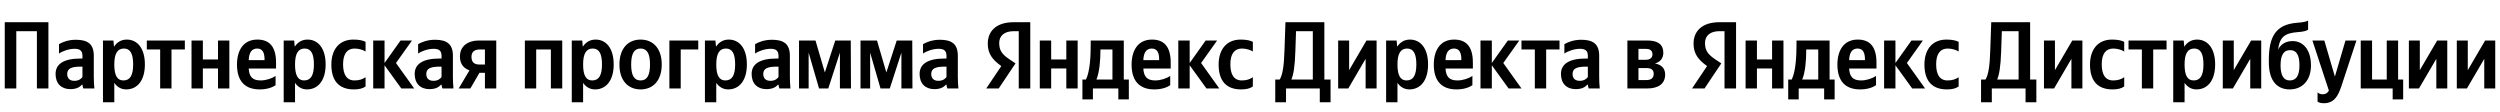 <svg xmlns="http://www.w3.org/2000/svg" xmlns:xlink="http://www.w3.org/1999/xlink" width="831.364" height="37.152"><path fill="#000" d="M1.58 7.39L1.58 29.42L5.42 29.42L5.42 10.37L12.27 10.37L12.27 29.42L16.10 29.42L16.10 7.39ZM31.19 18.54C31.19 14.68 29.23 13.22 25.23 13.22C22.73 13.22 20.76 14.01 19.62 14.68L19.62 17.82C20.64 17.05 22.86 16.23 24.79 16.23C26.60 16.23 27.42 16.86 27.42 18.58L27.42 19.46L26.82 19.46C21.05 19.46 18.48 21.37 18.48 24.60C18.48 27.83 20.45 29.64 23.36 29.64C25.58 29.64 26.53 28.91 27.26 28.15L27.42 28.15C27.45 28.56 27.58 29.10 27.71 29.42L31.38 29.42C31.26 28.12 31.19 26.82 31.19 25.52ZM27.42 25.61C26.95 26.31 26.06 26.88 24.73 26.88C23.14 26.88 22.35 25.99 22.35 24.63C22.35 22.82 23.65 22.16 26.88 22.16L27.42 22.16ZM37.72 13.47L34.24 13.47L34.24 34.01L38.01 34.01L38.01 27.55C38.96 28.97 40.35 29.73 41.97 29.73C45.65 29.73 48.18 26.79 48.18 21.43C48.18 16.10 45.71 13.16 42.16 13.16C40.39 13.16 38.93 13.98 37.91 15.53ZM41.02 26.75C39.02 26.75 38.01 25.14 38.01 21.46C38.01 17.75 39.09 16.14 41.21 16.14C43.27 16.14 44.28 17.75 44.28 21.43C44.28 25.14 43.21 26.75 41.02 26.75ZM61.47 16.45L61.47 13.47L48.82 13.47L48.82 16.45L53.26 16.45L53.26 29.42L57.03 29.42L57.03 16.45ZM72.50 13.47L72.50 19.78L67.46 19.78L67.46 13.47L63.69 13.47L63.69 29.42L67.46 29.42L67.46 22.76L72.50 22.76L72.50 29.42L76.27 29.42L76.27 13.47ZM91.64 28.34L91.64 25.26C90.47 26.06 88.51 26.75 86.67 26.75C83.91 26.75 82.86 25.46 82.71 22.79L91.80 22.79L91.80 20.80C91.80 15.25 89.36 13.16 85.59 13.16C80.99 13.16 78.81 16.67 78.81 21.49C78.81 27.04 81.53 29.73 86.35 29.73C88.76 29.73 90.54 29.10 91.64 28.34ZM85.53 16.14C87.40 16.14 87.97 17.69 87.97 19.69L87.97 20.00L82.71 20.00C82.80 17.47 83.72 16.14 85.53 16.14ZM97.83 13.47L94.34 13.47L94.34 34.01L98.11 34.01L98.11 27.55C99.06 28.97 100.46 29.73 102.07 29.73C105.75 29.73 108.29 26.79 108.29 21.43C108.29 16.10 105.81 13.16 102.26 13.16C100.49 13.16 99.03 13.98 98.02 15.53ZM101.12 26.75C99.13 26.75 98.11 25.14 98.11 21.46C98.11 17.75 99.19 16.14 101.31 16.14C103.37 16.14 104.39 17.75 104.39 21.43C104.39 25.14 103.31 26.75 101.12 26.75ZM117.67 29.73C119.41 29.73 120.65 29.42 121.57 28.75L121.57 25.68C120.62 26.34 119.48 26.75 117.89 26.75C115.20 26.75 114.09 24.66 114.09 21.37C114.09 17.91 115.45 16.14 117.92 16.14C119.38 16.14 120.81 16.64 121.57 17.12L121.57 13.92C120.78 13.47 119.38 13.16 117.51 13.16C112.69 13.16 110.19 16.61 110.19 21.46C110.19 26.79 112.63 29.73 117.67 29.73ZM133.46 29.42L137.74 29.42L131.68 20.95L137.01 13.47L133.20 13.47L127.88 20.95L127.88 13.47L124.11 13.47L124.11 29.42L127.88 29.42L127.88 21.71ZM150.61 18.54C150.61 14.68 148.64 13.22 144.65 13.22C142.14 13.22 140.18 14.01 139.04 14.68L139.04 17.82C140.05 17.05 142.27 16.23 144.20 16.23C146.01 16.23 146.83 16.86 146.83 18.58L146.83 19.46L146.23 19.46C140.46 19.46 137.90 21.37 137.90 24.60C137.90 27.83 139.86 29.64 142.78 29.64C145.00 29.64 145.95 28.91 146.68 28.15L146.83 28.15C146.87 28.56 146.99 29.10 147.12 29.42L150.80 29.42C150.67 28.12 150.61 26.82 150.61 25.52ZM146.83 25.61C146.36 26.31 145.47 26.88 144.14 26.88C142.55 26.88 141.76 25.99 141.76 24.63C141.76 22.82 143.06 22.16 146.30 22.16L146.83 22.16ZM152.54 29.42L156.41 29.42L159.45 24.22L161.26 24.22L161.26 29.42L165.03 29.42L165.03 13.47L159.26 13.47C155.58 13.47 152.95 15.34 152.95 18.77C152.95 21.18 154.09 22.70 156.12 23.39ZM159.55 16.45L161.26 16.45L161.26 21.46L159.45 21.46C157.74 21.46 156.79 20.73 156.79 18.89C156.79 17.15 157.90 16.45 159.55 16.45ZM174.54 13.47L174.54 29.42L178.31 29.42L178.31 16.45L183.19 16.45L183.19 29.42L186.97 29.42L186.97 13.47ZM193.62 13.47L190.14 13.47L190.14 34.01L193.91 34.01L193.91 27.55C194.86 28.97 196.25 29.73 197.87 29.73C201.55 29.73 204.08 26.79 204.08 21.43C204.08 16.10 201.61 13.16 198.06 13.16C196.29 13.16 194.83 13.98 193.81 15.53ZM196.92 26.75C194.92 26.75 193.91 25.14 193.91 21.46C193.91 17.75 194.99 16.14 197.11 16.14C199.17 16.14 200.19 17.75 200.19 21.43C200.19 25.14 199.11 26.75 196.92 26.75ZM213.02 13.16C208.87 13.16 205.99 16.10 205.99 21.46C205.99 26.79 208.87 29.73 213.02 29.73C217.18 29.73 220.06 26.79 220.06 21.43C220.06 16.10 217.18 13.16 213.02 13.16ZM213.02 26.75C210.93 26.75 209.89 25.14 209.89 21.46C209.89 17.75 210.93 16.14 213.02 16.14C215.12 16.14 216.16 17.75 216.16 21.43C216.16 25.14 215.12 26.75 213.02 26.75ZM222.60 13.47L222.60 29.42L226.37 29.42L226.37 16.45L232.20 16.45L232.20 13.47ZM237.91 13.47L234.42 13.47L234.42 34.01L238.19 34.01L238.19 27.55C239.14 28.97 240.54 29.73 242.16 29.73C245.83 29.73 248.37 26.79 248.37 21.43C248.37 16.10 245.90 13.16 242.35 13.16C240.57 13.16 239.11 13.98 238.10 15.53ZM241.21 26.75C239.21 26.75 238.19 25.14 238.19 21.46C238.19 17.75 239.27 16.14 241.40 16.14C243.46 16.14 244.47 17.75 244.47 21.43C244.47 25.14 243.39 26.75 241.21 26.75ZM262.67 18.54C262.67 14.68 260.70 13.22 256.71 13.22C254.20 13.22 252.24 14.01 251.10 14.68L251.10 17.82C252.11 17.05 254.33 16.23 256.26 16.23C258.07 16.23 258.89 16.86 258.89 18.58L258.89 19.46L258.29 19.46C252.52 19.46 249.95 21.37 249.95 24.60C249.95 27.83 251.92 29.64 254.84 29.64C257.06 29.64 258.01 28.91 258.74 28.15L258.89 28.15C258.93 28.56 259.05 29.10 259.18 29.42L262.86 29.42C262.73 28.12 262.67 26.82 262.67 25.52ZM258.89 25.61C258.42 26.31 257.53 26.88 256.20 26.88C254.61 26.88 253.82 25.99 253.82 24.63C253.82 22.82 255.12 22.16 258.36 22.16L258.89 22.16ZM279.31 29.42L282.99 29.42L282.92 13.47L277.76 13.47L274.30 24.09L271.19 13.47L265.71 13.47L265.71 29.42L268.91 29.42L268.91 17.50L272.37 29.42L275.44 29.42L279.31 17.50ZM299.76 29.42L303.43 29.42L303.37 13.47L298.20 13.47L294.75 24.09L291.64 13.47L286.16 13.47L286.16 29.42L289.36 29.42L289.36 17.50L292.81 29.42L295.89 29.42L299.76 17.50ZM318.52 18.54C318.52 14.68 316.56 13.22 312.56 13.22C310.06 13.22 308.09 14.01 306.95 14.68L306.95 17.82C307.97 17.05 310.18 16.23 312.12 16.23C313.93 16.23 314.75 16.86 314.75 18.58L314.75 19.46L314.15 19.46C308.38 19.46 305.81 21.37 305.81 24.60C305.81 27.83 307.78 29.64 310.69 29.64C312.91 29.64 313.86 28.91 314.59 28.15L314.75 28.15C314.78 28.56 314.91 29.10 315.03 29.42L318.71 29.42C318.59 28.12 318.52 26.82 318.52 25.52ZM314.75 25.61C314.27 26.31 313.39 26.88 312.05 26.88C310.47 26.88 309.68 25.99 309.68 24.63C309.68 22.82 310.98 22.16 314.21 22.16L314.75 22.16ZM338.78 29.42L342.61 29.42L342.61 7.39L337.03 7.39C331.42 7.39 328.48 10.27 328.48 14.52C328.48 17.91 330.09 19.91 332.98 21.97L327.97 29.42L332.12 29.42L337.70 21.08L335.77 19.78C333.42 18.20 332.28 16.96 332.28 14.30C332.28 11.95 333.93 10.37 337.07 10.37L338.78 10.37ZM412.73 29.73C414.48 29.73 415.71 29.42 416.63 28.75L416.63 25.68C415.68 26.34 414.54 26.75 412.96 26.75C410.26 26.75 409.15 24.66 409.15 21.37C409.15 17.91 410.51 16.14 412.99 16.14C414.45 16.14 415.87 16.64 416.63 17.12L416.63 13.92C415.84 13.47 414.45 13.16 412.58 13.16C407.76 13.16 405.25 16.61 405.25 21.46C405.25 26.79 407.69 29.73 412.73 29.73ZM389.15 28.34L389.15 25.26C387.98 26.06 386.01 26.75 384.17 26.75C381.41 26.75 380.37 25.46 380.21 22.79L389.31 22.79L389.31 20.80C389.31 15.25 386.87 13.16 383.09 13.16C378.50 13.16 376.31 16.67 376.31 21.49C376.31 27.04 379.04 29.73 383.86 29.73C386.26 29.73 388.04 29.10 389.15 28.34ZM401.20 29.42L405.47 29.42L399.42 20.95L404.75 13.47L400.94 13.47L395.62 20.95L395.62 13.47L391.84 13.47L391.84 29.42L395.62 29.42L395.62 21.71ZM375.39 26.44L373.71 26.44L373.71 13.47L362.71 13.47L362.71 14.84C362.71 18.73 362.46 23.77 361.13 26.44L359.95 26.44L359.95 33.06L363.44 33.06L363.44 29.42L371.90 29.42L371.90 33.06L375.39 33.06ZM354.60 13.47L354.60 19.78L349.56 19.78L349.56 13.47L345.78 13.47L345.78 29.42L349.56 29.42L349.56 22.76L354.60 22.76L354.60 29.42L358.37 29.42L358.37 13.47ZM383.03 16.14C384.90 16.14 385.47 17.69 385.47 19.69L385.47 20.00L380.21 20.00C380.30 17.47 381.22 16.14 383.03 16.14ZM369.94 26.44L364.61 26.44C365.66 24.03 365.94 19.69 365.94 16.93L365.94 16.45L369.94 16.45ZM427.66 34.01L427.66 29.42L438.89 29.42L438.89 34.01L442.47 34.01L442.47 26.44L440.41 26.44L440.41 7.39L427.47 7.39L427.16 16.45C427.00 21.68 426.59 24.76 425.57 26.44L424.08 26.44L424.08 34.01ZM430.77 16.96L430.99 10.37L436.57 10.37L436.57 26.44L429.44 26.44C430.11 24.92 430.61 22.19 430.77 16.96ZM445.00 13.47L445.00 29.42L448.36 29.42L454.13 19.56L454.13 29.42L457.78 29.42L457.78 13.47L454.42 13.47L448.65 23.33L448.65 13.47ZM464.44 13.47L460.95 13.47L460.95 34.01L464.72 34.01L464.72 27.55C465.67 28.97 467.07 29.73 468.68 29.73C472.36 29.73 474.90 26.79 474.90 21.43C474.90 16.10 472.43 13.16 468.87 13.16C467.10 13.16 465.64 13.98 464.63 15.53ZM467.73 26.75C465.74 26.75 464.72 25.14 464.72 21.46C464.72 17.75 465.80 16.14 467.92 16.14C469.98 16.14 471.00 17.75 471.00 21.43C471.00 25.14 469.92 26.75 467.73 26.75ZM489.64 28.34L489.64 25.26C488.47 26.06 486.50 26.75 484.66 26.75C481.90 26.75 480.86 25.46 480.70 22.79L489.80 22.79L489.80 20.80C489.80 15.25 487.36 13.16 483.58 13.16C478.99 13.16 476.80 16.67 476.80 21.49C476.80 27.04 479.53 29.73 484.34 29.73C486.75 29.73 488.53 29.10 489.64 28.34ZM483.52 16.14C485.39 16.14 485.96 17.69 485.96 19.69L485.96 20.00L480.70 20.00C480.79 17.47 481.71 16.14 483.52 16.14ZM501.68 29.42L505.96 29.42L499.91 20.95L505.23 13.47L501.43 13.47L496.10 20.95L496.10 13.47L492.33 13.47L492.33 29.42L496.10 29.42L496.10 21.71ZM518.61 16.45L518.61 13.47L505.96 13.47L505.96 16.45L510.40 16.45L510.40 29.42L514.17 29.42L514.17 16.45ZM531.80 18.54C531.80 14.68 529.83 13.22 525.84 13.22C523.34 13.22 521.37 14.01 520.23 14.68L520.23 17.82C521.24 17.05 523.46 16.23 525.40 16.23C527.20 16.23 528.03 16.86 528.03 18.58L528.03 19.46L527.42 19.46C521.66 19.46 519.09 21.37 519.09 24.60C519.09 27.83 521.05 29.64 523.97 29.64C526.19 29.64 527.14 28.91 527.87 28.15L528.03 28.15C528.06 28.56 528.19 29.10 528.31 29.42L531.99 29.42C531.86 28.12 531.80 26.82 531.80 25.52ZM528.03 25.61C527.55 26.31 526.66 26.88 525.33 26.88C523.75 26.88 522.95 25.99 522.95 24.63C522.95 22.82 524.25 22.16 527.49 22.16L528.03 22.16ZM547.78 29.42C551.52 29.42 553.74 27.83 553.74 24.79C553.74 22.70 552.47 21.49 550.34 21.11C552.06 20.64 553.13 19.43 553.13 17.53C553.13 14.80 551.33 13.47 547.84 13.47L541.18 13.47L541.18 29.42ZM547.40 16.26C548.76 16.26 549.52 16.86 549.52 18.10C549.52 19.21 548.70 19.88 547.27 19.88L544.86 19.88L544.86 16.26ZM547.46 22.63C549.08 22.63 549.93 23.20 549.93 24.54C549.93 26.03 548.98 26.63 547.46 26.63L544.86 26.63L544.86 22.63ZM573.48 29.42L577.32 29.42L577.32 7.39L571.74 7.39C566.13 7.39 563.18 10.27 563.18 14.52C563.18 17.91 564.80 19.91 567.68 21.97L562.68 29.42L566.83 29.42L572.41 21.08L570.47 19.78C568.13 18.20 566.99 16.96 566.99 14.30C566.99 11.95 568.63 10.37 571.77 10.37L573.48 10.37ZM647.44 29.73C649.18 29.73 650.42 29.42 651.34 28.75L651.34 25.68C650.39 26.34 649.25 26.75 647.66 26.75C644.97 26.75 643.86 24.66 643.86 21.37C643.86 17.91 645.22 16.14 647.69 16.14C649.15 16.14 650.58 16.64 651.34 17.12L651.34 13.92C650.55 13.47 649.15 13.16 647.28 13.16C642.46 13.16 639.96 16.61 639.96 21.46C639.96 26.79 642.40 29.73 647.44 29.73ZM623.86 28.34L623.86 25.26C622.68 26.06 620.72 26.75 618.88 26.75C616.12 26.75 615.08 25.46 614.92 22.79L624.01 22.79L624.01 20.80C624.01 15.25 621.57 13.16 617.80 13.16C613.20 13.16 611.02 16.67 611.02 21.49C611.02 27.04 613.74 29.73 618.56 29.73C620.97 29.73 622.75 29.10 623.86 28.34ZM635.90 29.42L640.18 29.42L634.13 20.95L639.45 13.47L635.65 13.47L630.32 20.95L630.32 13.47L626.55 13.47L626.55 29.42L630.32 29.42L630.32 21.71ZM610.10 26.44L608.42 26.44L608.42 13.47L597.42 13.47L597.42 14.84C597.42 18.73 597.16 23.77 595.83 26.44L594.66 26.44L594.66 33.06L598.15 33.06L598.15 29.42L606.61 29.42L606.61 33.06L610.10 33.06ZM589.30 13.47L589.30 19.78L584.26 19.78L584.26 13.47L580.49 13.47L580.49 29.42L584.26 29.42L584.26 22.76L589.30 22.76L589.30 29.42L593.08 29.42L593.08 13.47ZM617.74 16.14C619.61 16.14 620.18 17.69 620.18 19.69L620.18 20.00L614.92 20.00C615.01 17.47 615.93 16.14 617.74 16.14ZM604.65 26.44L599.32 26.44C600.37 24.03 600.65 19.69 600.65 16.93L600.65 16.45L604.65 16.45ZM662.37 34.01L662.37 29.42L673.59 29.42L673.59 34.01L677.18 34.01L677.18 26.44L675.11 26.44L675.11 7.39L662.18 7.39L661.86 16.45C661.71 21.68 661.29 24.76 660.28 26.44L658.79 26.44L658.79 34.01ZM665.48 16.96L665.70 10.37L671.28 10.37L671.28 26.44L664.15 26.44C664.81 24.92 665.32 22.19 665.48 16.96ZM679.71 13.47L679.71 29.42L683.07 29.42L688.84 19.56L688.84 29.42L692.49 29.42L692.49 13.47L689.13 13.47L683.36 23.33L683.36 13.47ZM702.50 29.73C704.25 29.73 705.48 29.42 706.40 28.75L706.40 25.68C705.45 26.34 704.31 26.75 702.73 26.75C700.03 26.75 698.92 24.66 698.92 21.37C698.92 17.91 700.28 16.14 702.76 16.14C704.22 16.14 705.64 16.64 706.40 17.12L706.40 13.92C705.61 13.47 704.22 13.16 702.35 13.16C697.53 13.16 695.02 16.61 695.02 21.46C695.02 26.79 697.46 29.73 702.50 29.73ZM720.48 16.45L720.48 13.47L707.83 13.47L707.83 16.45L712.27 16.45L712.27 29.42L716.04 29.42L716.04 16.45ZM726.18 13.47L722.70 13.47L722.70 34.01L726.47 34.01L726.47 27.55C727.42 28.97 728.81 29.73 730.43 29.73C734.11 29.73 736.64 26.79 736.64 21.43C736.64 16.10 734.17 13.16 730.62 13.16C728.85 13.16 727.39 13.98 726.37 15.53ZM729.48 26.75C727.48 26.75 726.47 25.14 726.47 21.46C726.47 17.75 727.55 16.14 729.67 16.14C731.73 16.14 732.75 17.75 732.75 21.43C732.75 25.14 731.67 26.75 729.48 26.75ZM739.18 13.47L739.18 29.42L742.54 29.42L748.31 19.56L748.31 29.42L751.96 29.42L751.96 13.47L748.60 13.47L742.83 23.33L742.83 13.47ZM754.49 20.03L754.49 20.70C754.49 26.98 757.31 29.73 761.43 29.73C765.56 29.73 768.50 26.82 768.50 21.75C768.50 16.39 765.78 13.66 762.42 13.66C760.13 13.66 758.42 14.68 757.57 16.55C758.07 12.36 759.72 11.00 764.10 10.68C766.00 10.56 766.92 10.27 767.55 9.89L767.55 6.85C766.89 7.20 766.00 7.42 763.81 7.58C756.65 8.15 754.49 12.36 754.49 20.03ZM758.39 21.75C758.39 18.26 759.47 16.67 761.56 16.67C763.59 16.67 764.67 18.13 764.67 21.75C764.67 25.30 763.53 26.75 761.43 26.75C759.47 26.75 758.39 25.14 758.39 21.75ZM772.75 34.33C776.27 34.33 777.57 31.83 778.65 28.56L783.62 13.47L779.98 13.47L776.46 25.46L772.94 13.47L768.98 13.47L774.46 30.12C774.05 30.88 773.45 31.35 772.40 31.35C771.70 31.35 771.10 31.13 770.69 30.72L770.69 33.79C770.69 33.79 771.26 34.33 772.75 34.33ZM785.05 29.42L795.67 29.42L795.67 33.06L799.16 33.06L799.16 26.44L797.48 26.44L797.48 13.47L793.70 13.47L793.70 26.44L788.82 26.44L788.82 13.47L785.05 13.47ZM801.06 13.47L801.06 29.42L804.42 29.42L810.19 19.56L810.19 29.42L813.83 29.42L813.83 13.47L810.47 13.47L804.70 23.33L804.70 13.47ZM817.00 13.47L817.00 29.42L820.36 29.42L826.13 19.56L826.13 29.42L829.78 29.42L829.78 13.47L826.42 13.47L820.65 23.33L820.65 13.47Z"/></svg>